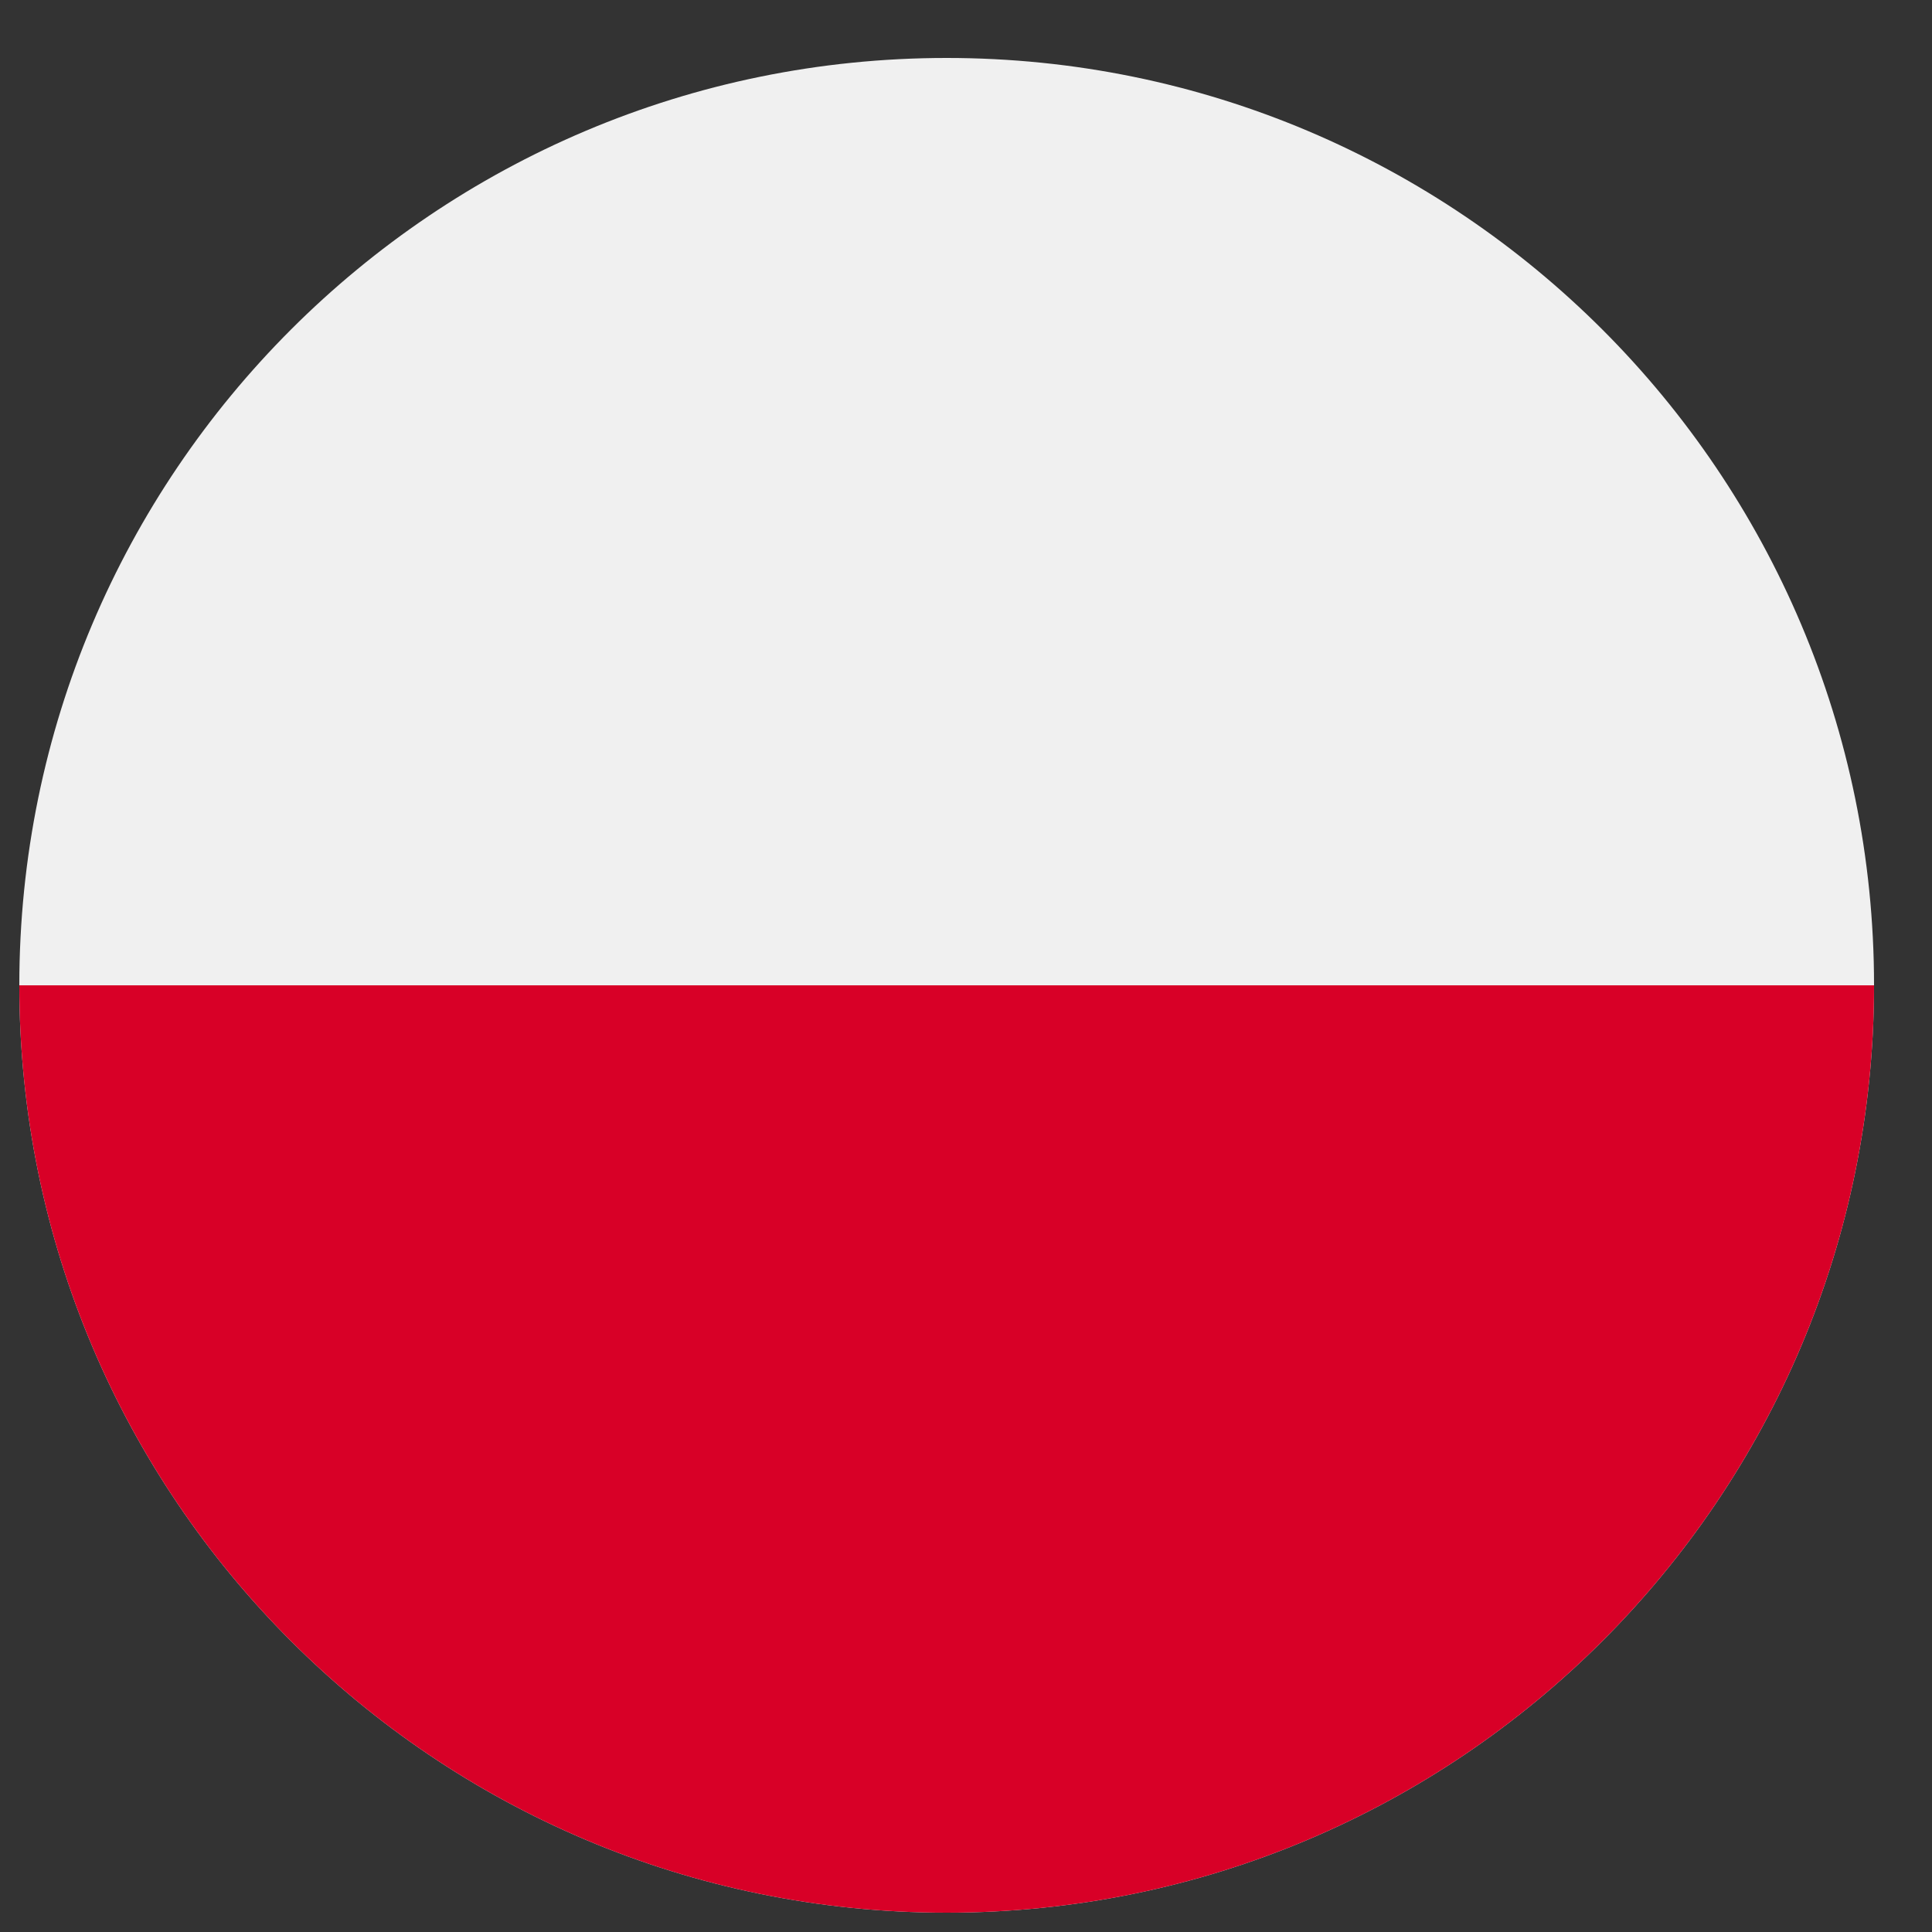 <svg xmlns="http://www.w3.org/2000/svg" width="25" height="25" fill="none" viewBox="0 0 25 25"><rect x="0" y="0" width="25" height="25" fill="#333333" stroke="none"/><g clip-path="url(#a)"><path fill="#f0f0f0" d="M12.25 24.75c6.627 0 12-5.373 12-12s-5.373-12-12-12-12 5.373-12 12 5.373 12 12 12"/><path fill="#d80027" d="M24.25 12.75c0 6.627-5.373 12-12 12s-12-5.373-12-12"/></g><defs><clipPath id="a"><path fill="#fff" d="M.25.75h24v24h-24z"/></clipPath></defs></svg>